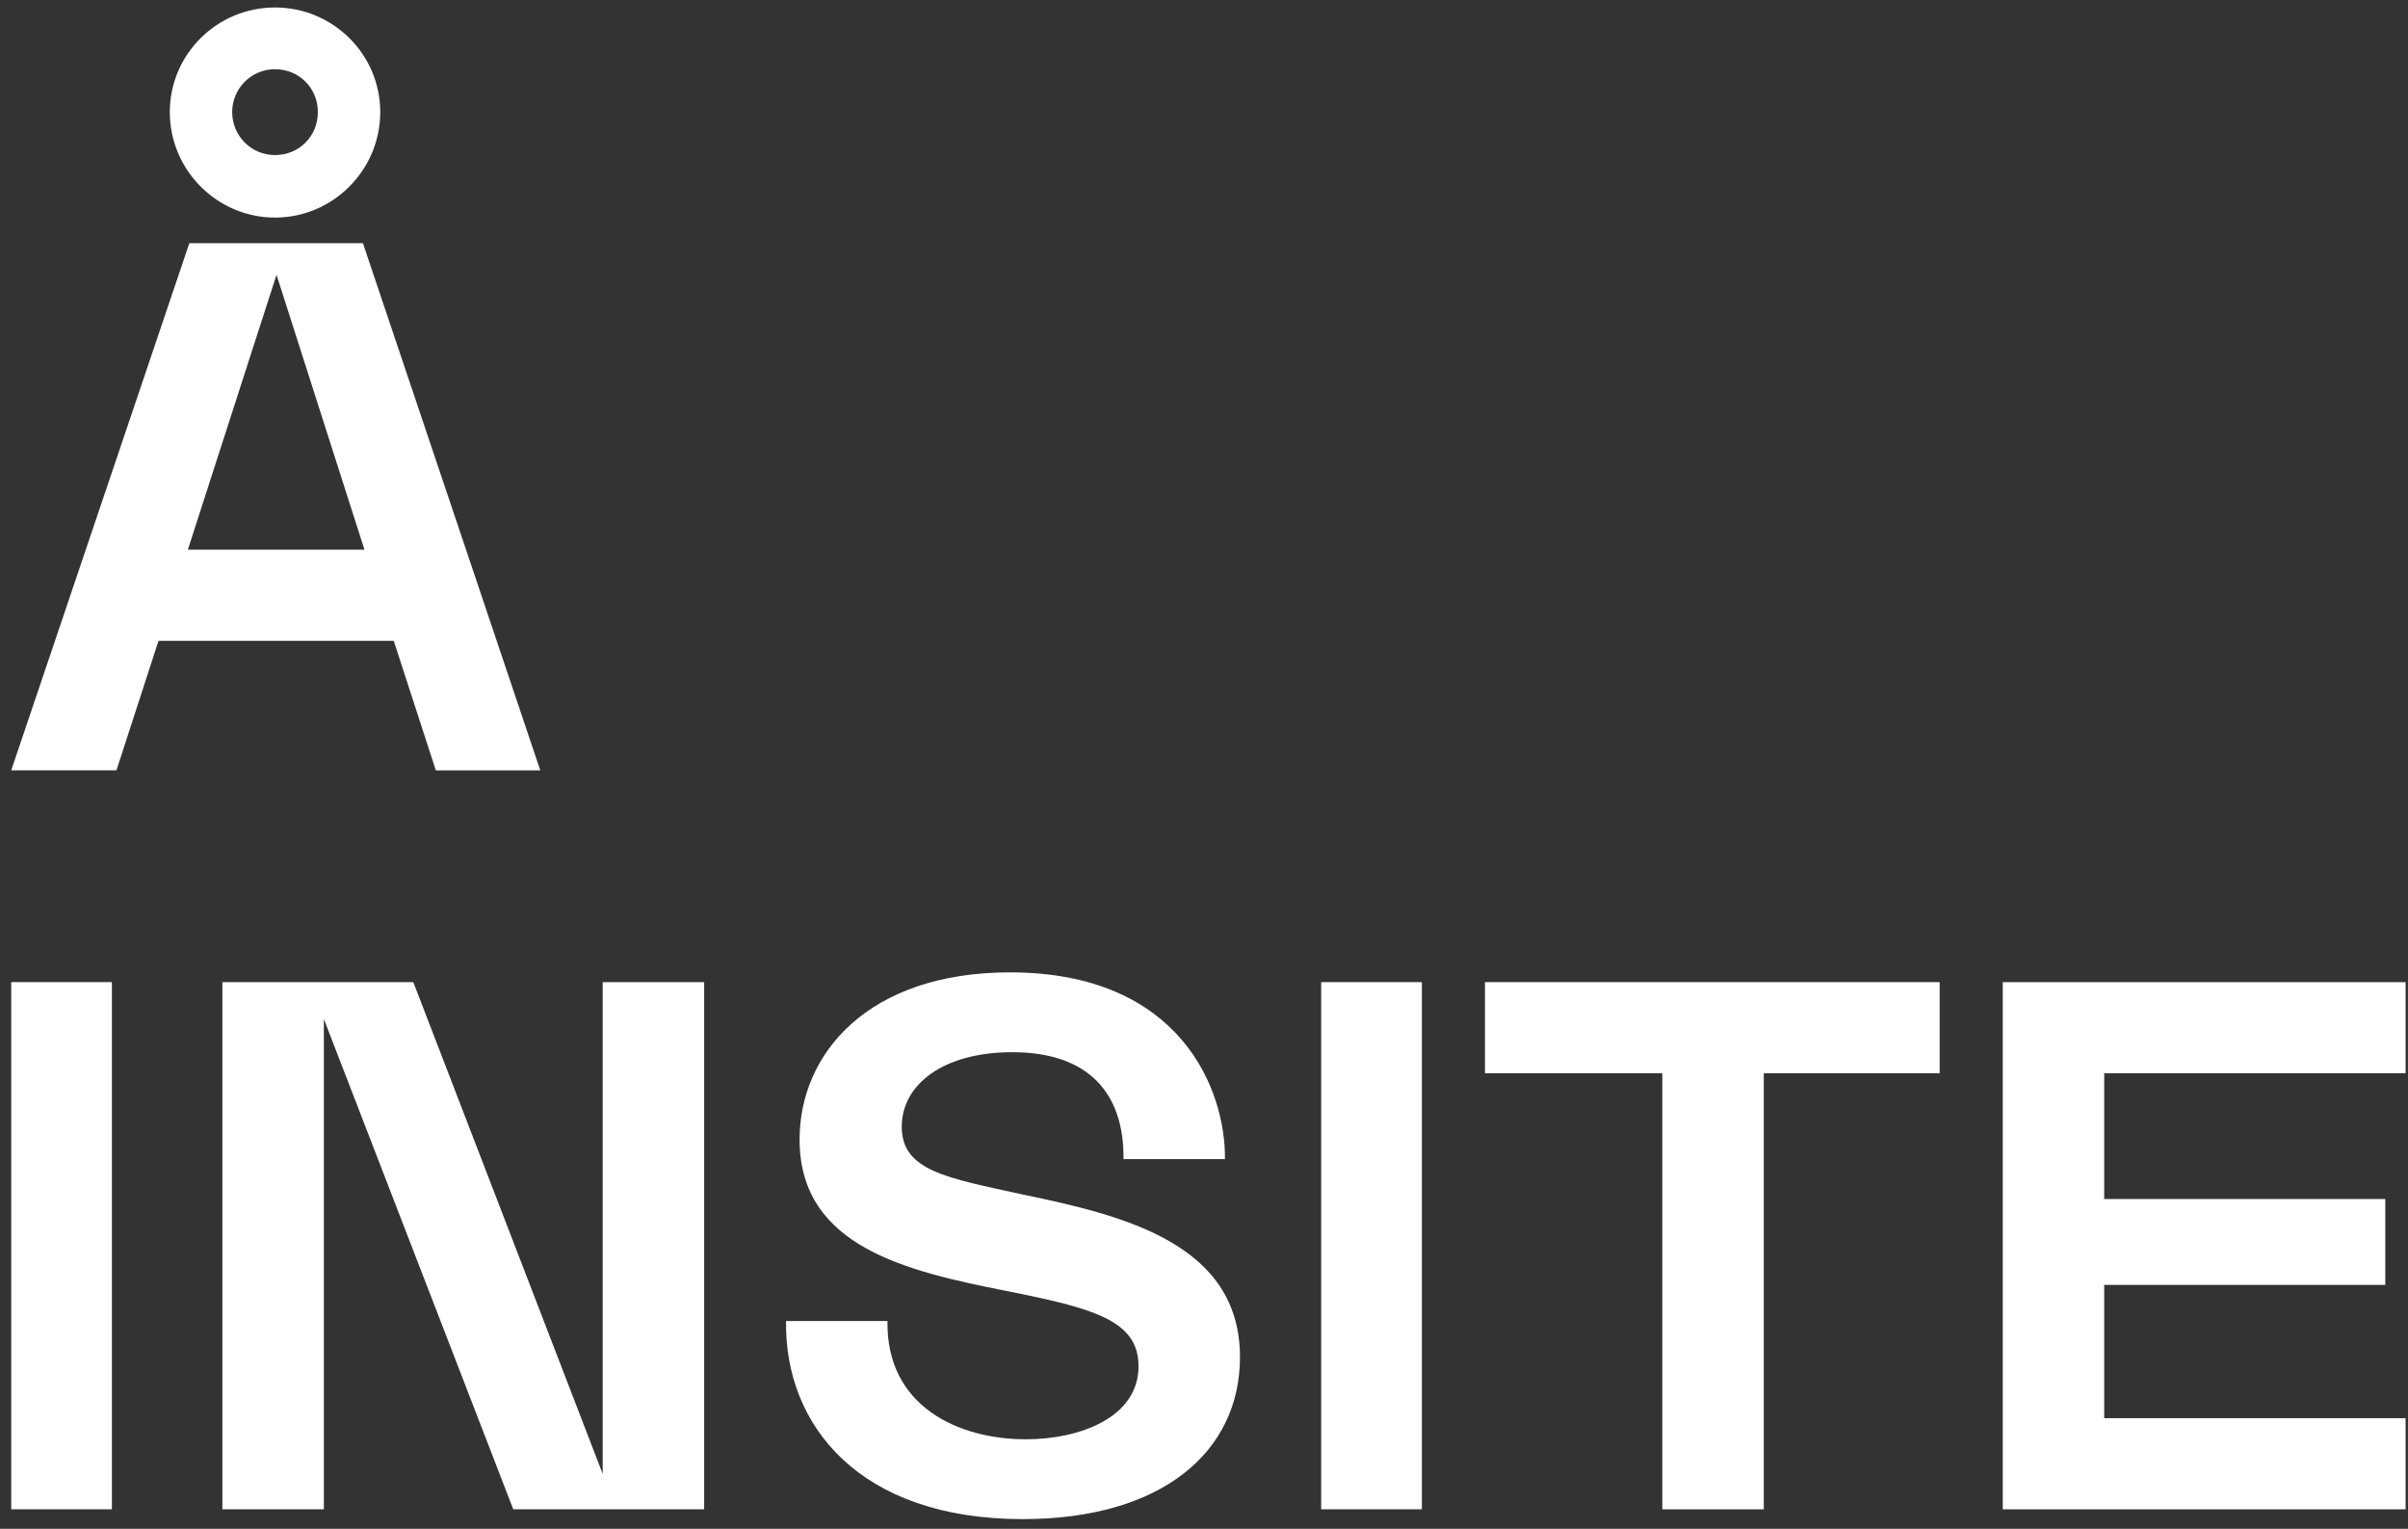 <svg viewBox="0 0 167 106" fill="white" id="symbol" xmlns="http://www.w3.org/2000/svg">
    <rect x="0" y="0" width="167" height="106" fill="#333333" stroke="none"/>
    <path
        d="M27.308 44.431H10.993L8.075 53.411H0.778L13.131 16.862H25.17L37.47 53.414H30.226L27.308 44.433V44.431ZM19.073 0.518C23.086 0.518 26.371 3.756 26.371 7.775C26.371 11.795 23.088 15.086 19.073 15.086C15.059 15.086 11.776 11.797 11.776 7.775C11.776 3.754 15.059 0.518 19.073 0.518ZM25.276 38.113L19.177 19.054L13.027 38.113H25.276ZM19.073 10.752C20.74 10.752 22.044 9.447 22.044 7.775C22.044 6.103 20.742 4.799 19.073 4.799C17.404 4.799 16.102 6.156 16.102 7.775C16.102 9.394 17.404 10.752 19.073 10.752Z" />
    <path d="M7.761 68.095V104.644H0.778V68.095H7.761Z" />
    <path
        d="M22.46 70.653V104.644H15.423V68.095H28.663L41.798 102.191V68.095H48.835V104.644H35.595L22.46 70.653Z" />
    <path
        d="M71.141 99.791C74.895 99.791 78.96 98.277 78.96 94.727C78.96 91.542 75.832 90.705 69.786 89.505C62.957 88.147 55.452 86.477 55.452 79.01C55.452 73.057 60.196 67.418 70.047 67.418C81.828 67.418 85.006 75.513 84.953 80.367H77.917C77.97 75.825 75.518 72.953 70.202 72.953C65.407 72.953 62.539 75.198 62.539 78.122C62.539 81.202 65.718 81.672 70.931 82.821C78.021 84.283 85.995 86.267 85.995 94.1C85.995 100.626 80.625 105.326 70.931 105.326C59.621 105.326 54.409 98.85 54.513 91.593H61.549C61.445 97.493 66.448 99.791 71.139 99.791H71.141Z" />
    <path d="M98.609 68.095V104.644H91.625V68.095H98.609Z" />
    <path d="M134.518 74.413H122.322V104.647H115.285V74.413H102.985V68.095H134.52V74.413H134.518Z" />
    <path
        d="M166.833 68.095V74.413H145.931V83.134H165.425V89.087H145.931V98.328H166.833V104.647H138.895V68.097H166.833V68.095Z" />
</svg>
  